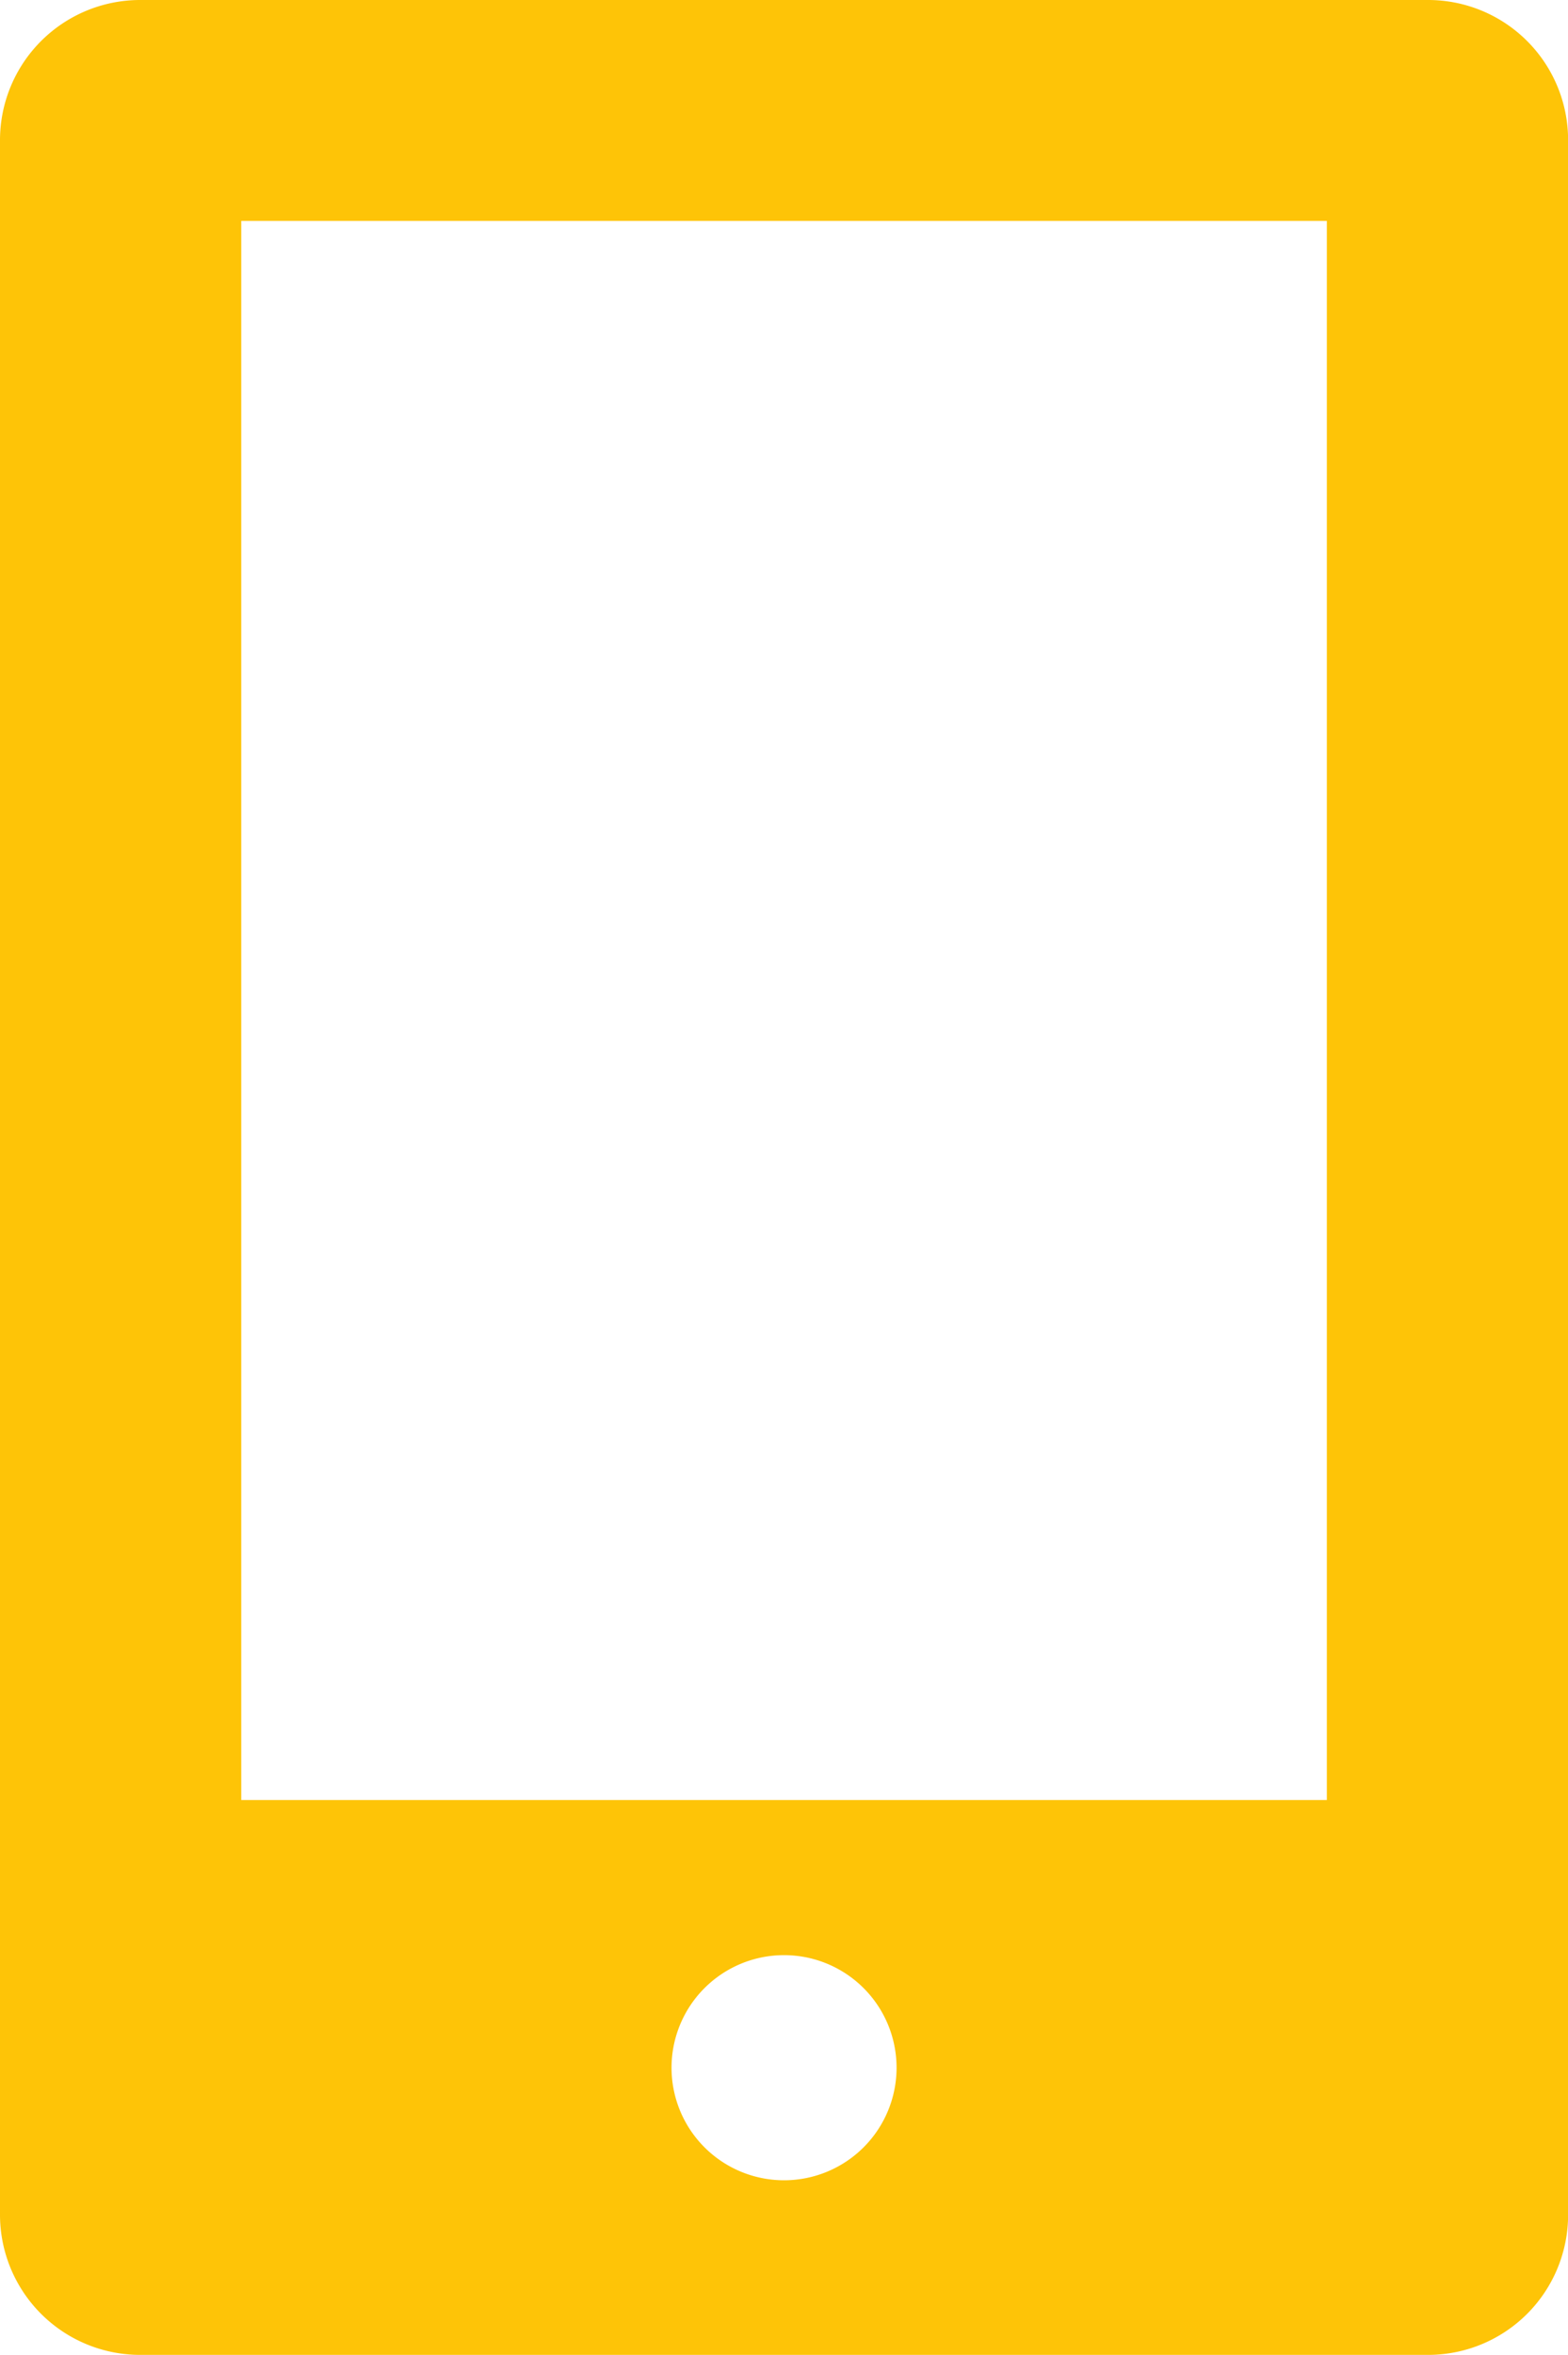 <svg xmlns="http://www.w3.org/2000/svg" width="16.333" height="24.518" viewBox="0 0 16.333 24.518"><path d="M127.091,5H113.665a1.46,1.46,0,0,0-1.455,1.455V28.063a1.46,1.46,0,0,0,1.455,1.455h13.426a1.458,1.458,0,0,0,1.453-1.455V6.455A1.458,1.458,0,0,0,127.091,5Zm-6.714,22.7a1.172,1.172,0,1,1,1.172-1.172A1.172,1.172,0,0,1,120.377,27.7Zm5.654-3.959H114.723V7.3h11.308Z" transform="translate(-112.21 -5)" fill="#fec407" fill-rule="evenodd"/></svg>